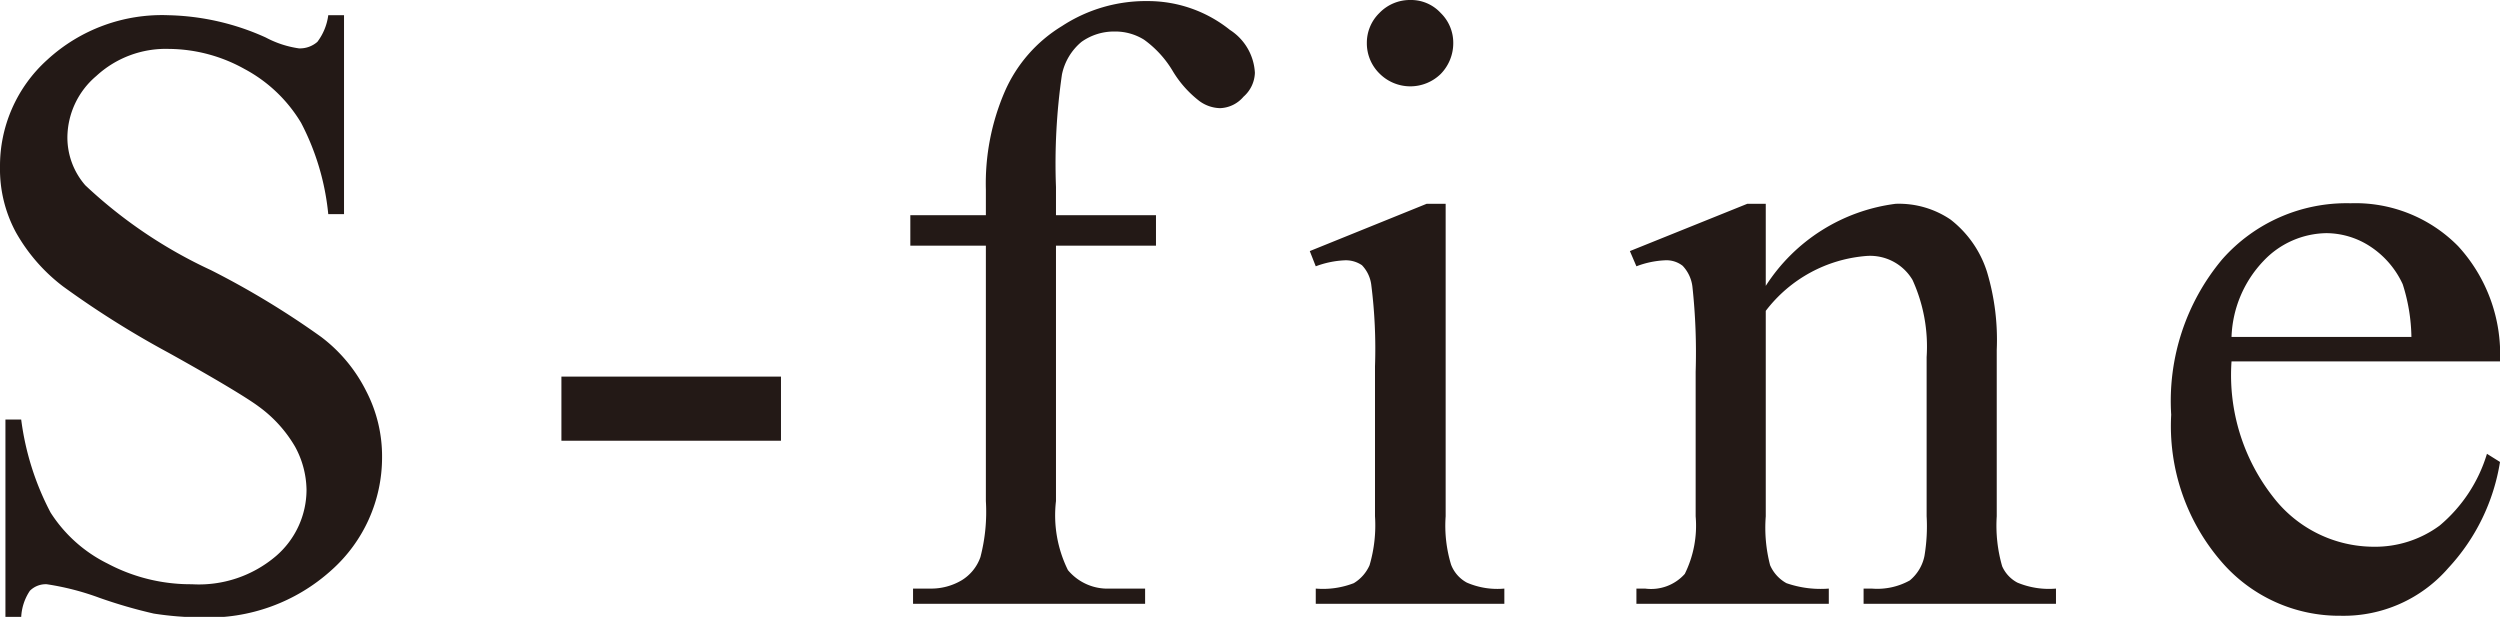 <svg xmlns="http://www.w3.org/2000/svg" width="46" height="11.35"><path d="M6.04.28a1.036 1.036 0 01-.2.49.487.487 0 01-.34.12 1.853 1.853 0 01-.61-.2A4.575 4.575 0 003.1.28a3.117 3.117 0 00-2.23.82A2.627 2.627 0 000 3.07a2.449 2.449 0 00.29 1.2 3.252 3.252 0 00.87 1A17.117 17.117 0 003.1 6.49c.9.5 1.46.84 1.66.99a2.411 2.411 0 01.67.74 1.7 1.7 0 01.21.79 1.611 1.611 0 01-.56 1.22 2.186 2.186 0 01-1.55.52 3.262 3.262 0 01-1.55-.38 2.619 2.619 0 01-1.05-.94 5.052 5.052 0 01-.54-1.71H.1v3.64h.29a.948.948 0 01.16-.49.414.414 0 01.31-.12 4.882 4.882 0 01.97.25 9.067 9.067 0 001 .29 5.9 5.9 0 00.87.07 3.372 3.372 0 002.4-.87 2.776 2.776 0 00.93-2.08 2.6 2.6 0 00-.29-1.21 2.837 2.837 0 00-.83-1 15.516 15.516 0 00-2.03-1.23 8.706 8.706 0 01-2.31-1.56 1.339 1.339 0 01-.33-.88 1.492 1.492 0 01.53-1.13A1.884 1.884 0 013.11.9a2.892 2.892 0 011.39.37 2.684 2.684 0 011.04.99 4.579 4.579 0 01.5 1.68h.29V.28h-.29zm4.29 7.83h4.04V6.93h-4.04v1.18zm10.94-3.59v-.56h-1.84v-.52a11.4 11.4 0 01.11-2.07 1.059 1.059 0 01.36-.6 1.029 1.029 0 01.61-.19 1 1 0 01.54.15 1.916 1.916 0 01.53.58 1.984 1.984 0 00.49.55.668.668 0 00.38.13.59.59 0 00.43-.21.61.61 0 00.21-.44 1 1 0 00-.46-.79 2.41 2.41 0 00-1.5-.53 2.819 2.819 0 00-1.59.46 2.65 2.65 0 00-1.05 1.2 4.264 4.264 0 00-.35 1.81v.47h-1.39v.56h1.39v4.7a3.3 3.3 0 01-.1 1.03.815.815 0 01-.35.43 1.1 1.1 0 01-.57.15h-.32v.28h4.27v-.28h-.65a.947.947 0 01-.77-.34 2.273 2.273 0 01-.22-1.27v-4.7h1.84zM25.38.24a.764.764 0 00-.23.55.779.779 0 00.24.57.8.8 0 001.12 0 .81.81 0 00.23-.57.764.764 0 00-.23-.55.741.741 0 00-.56-.24.779.779 0 00-.57.24zm.87 3.51l-2.15.87.11.28a1.726 1.726 0 01.53-.11.527.527 0 01.32.09.637.637 0 01.17.35 9.372 9.372 0 01.07 1.51V9.5a2.6 2.6 0 01-.1.9.727.727 0 01-.29.33 1.571 1.571 0 01-.7.1v.28h3.47v-.28a1.412 1.412 0 01-.69-.11.63.63 0 01-.29-.33 2.463 2.463 0 01-.1-.89V3.75h-.35zm6.24 0h-.34l-2.16.87.12.28a1.672 1.672 0 01.52-.11.483.483 0 01.33.1.673.673 0 01.18.38 11.29 11.29 0 01.06 1.57V9.5a2 2 0 01-.2 1.06.831.831 0 01-.73.27h-.16v.28h3.54v-.28a1.919 1.919 0 01-.78-.1.693.693 0 01-.3-.33 2.735 2.735 0 01-.08-.9V5.72a2.581 2.581 0 011.85-1.01.907.907 0 01.85.44 2.955 2.955 0 01.26 1.42V9.5a3.3 3.3 0 01-.04.73.784.784 0 01-.27.45 1.232 1.232 0 01-.7.15h-.15v.28h3.54v-.28a1.506 1.506 0 01-.71-.11.627.627 0 01-.28-.3 2.7 2.7 0 01-.1-.92V6.44A4.345 4.345 0 0036.56 5a1.969 1.969 0 00-.67-.96 1.693 1.693 0 00-1.01-.29 3.341 3.341 0 00-2.39 1.51V3.75zM46 6.65a2.937 2.937 0 00-.77-2.12 2.652 2.652 0 00-1.98-.79 3.049 3.049 0 00-2.36 1.03 4.059 4.059 0 00-.94 2.86 3.814 3.814 0 00.92 2.7 2.862 2.862 0 002.2 1 2.548 2.548 0 001.98-.88A3.728 3.728 0 0046 8.5l-.24-.15a2.764 2.764 0 01-.87 1.32 2 2 0 01-1.22.39 2.342 2.342 0 01-1.84-.91 3.635 3.635 0 01-.77-2.5H46zM41.65 4.8a1.621 1.621 0 011.16-.51 1.485 1.485 0 01.81.25 1.655 1.655 0 01.59.69 3.339 3.339 0 01.16.97h-3.31a2.129 2.129 0 01.59-1.4z" fill="#231916" fill-rule="evenodd"/></svg>